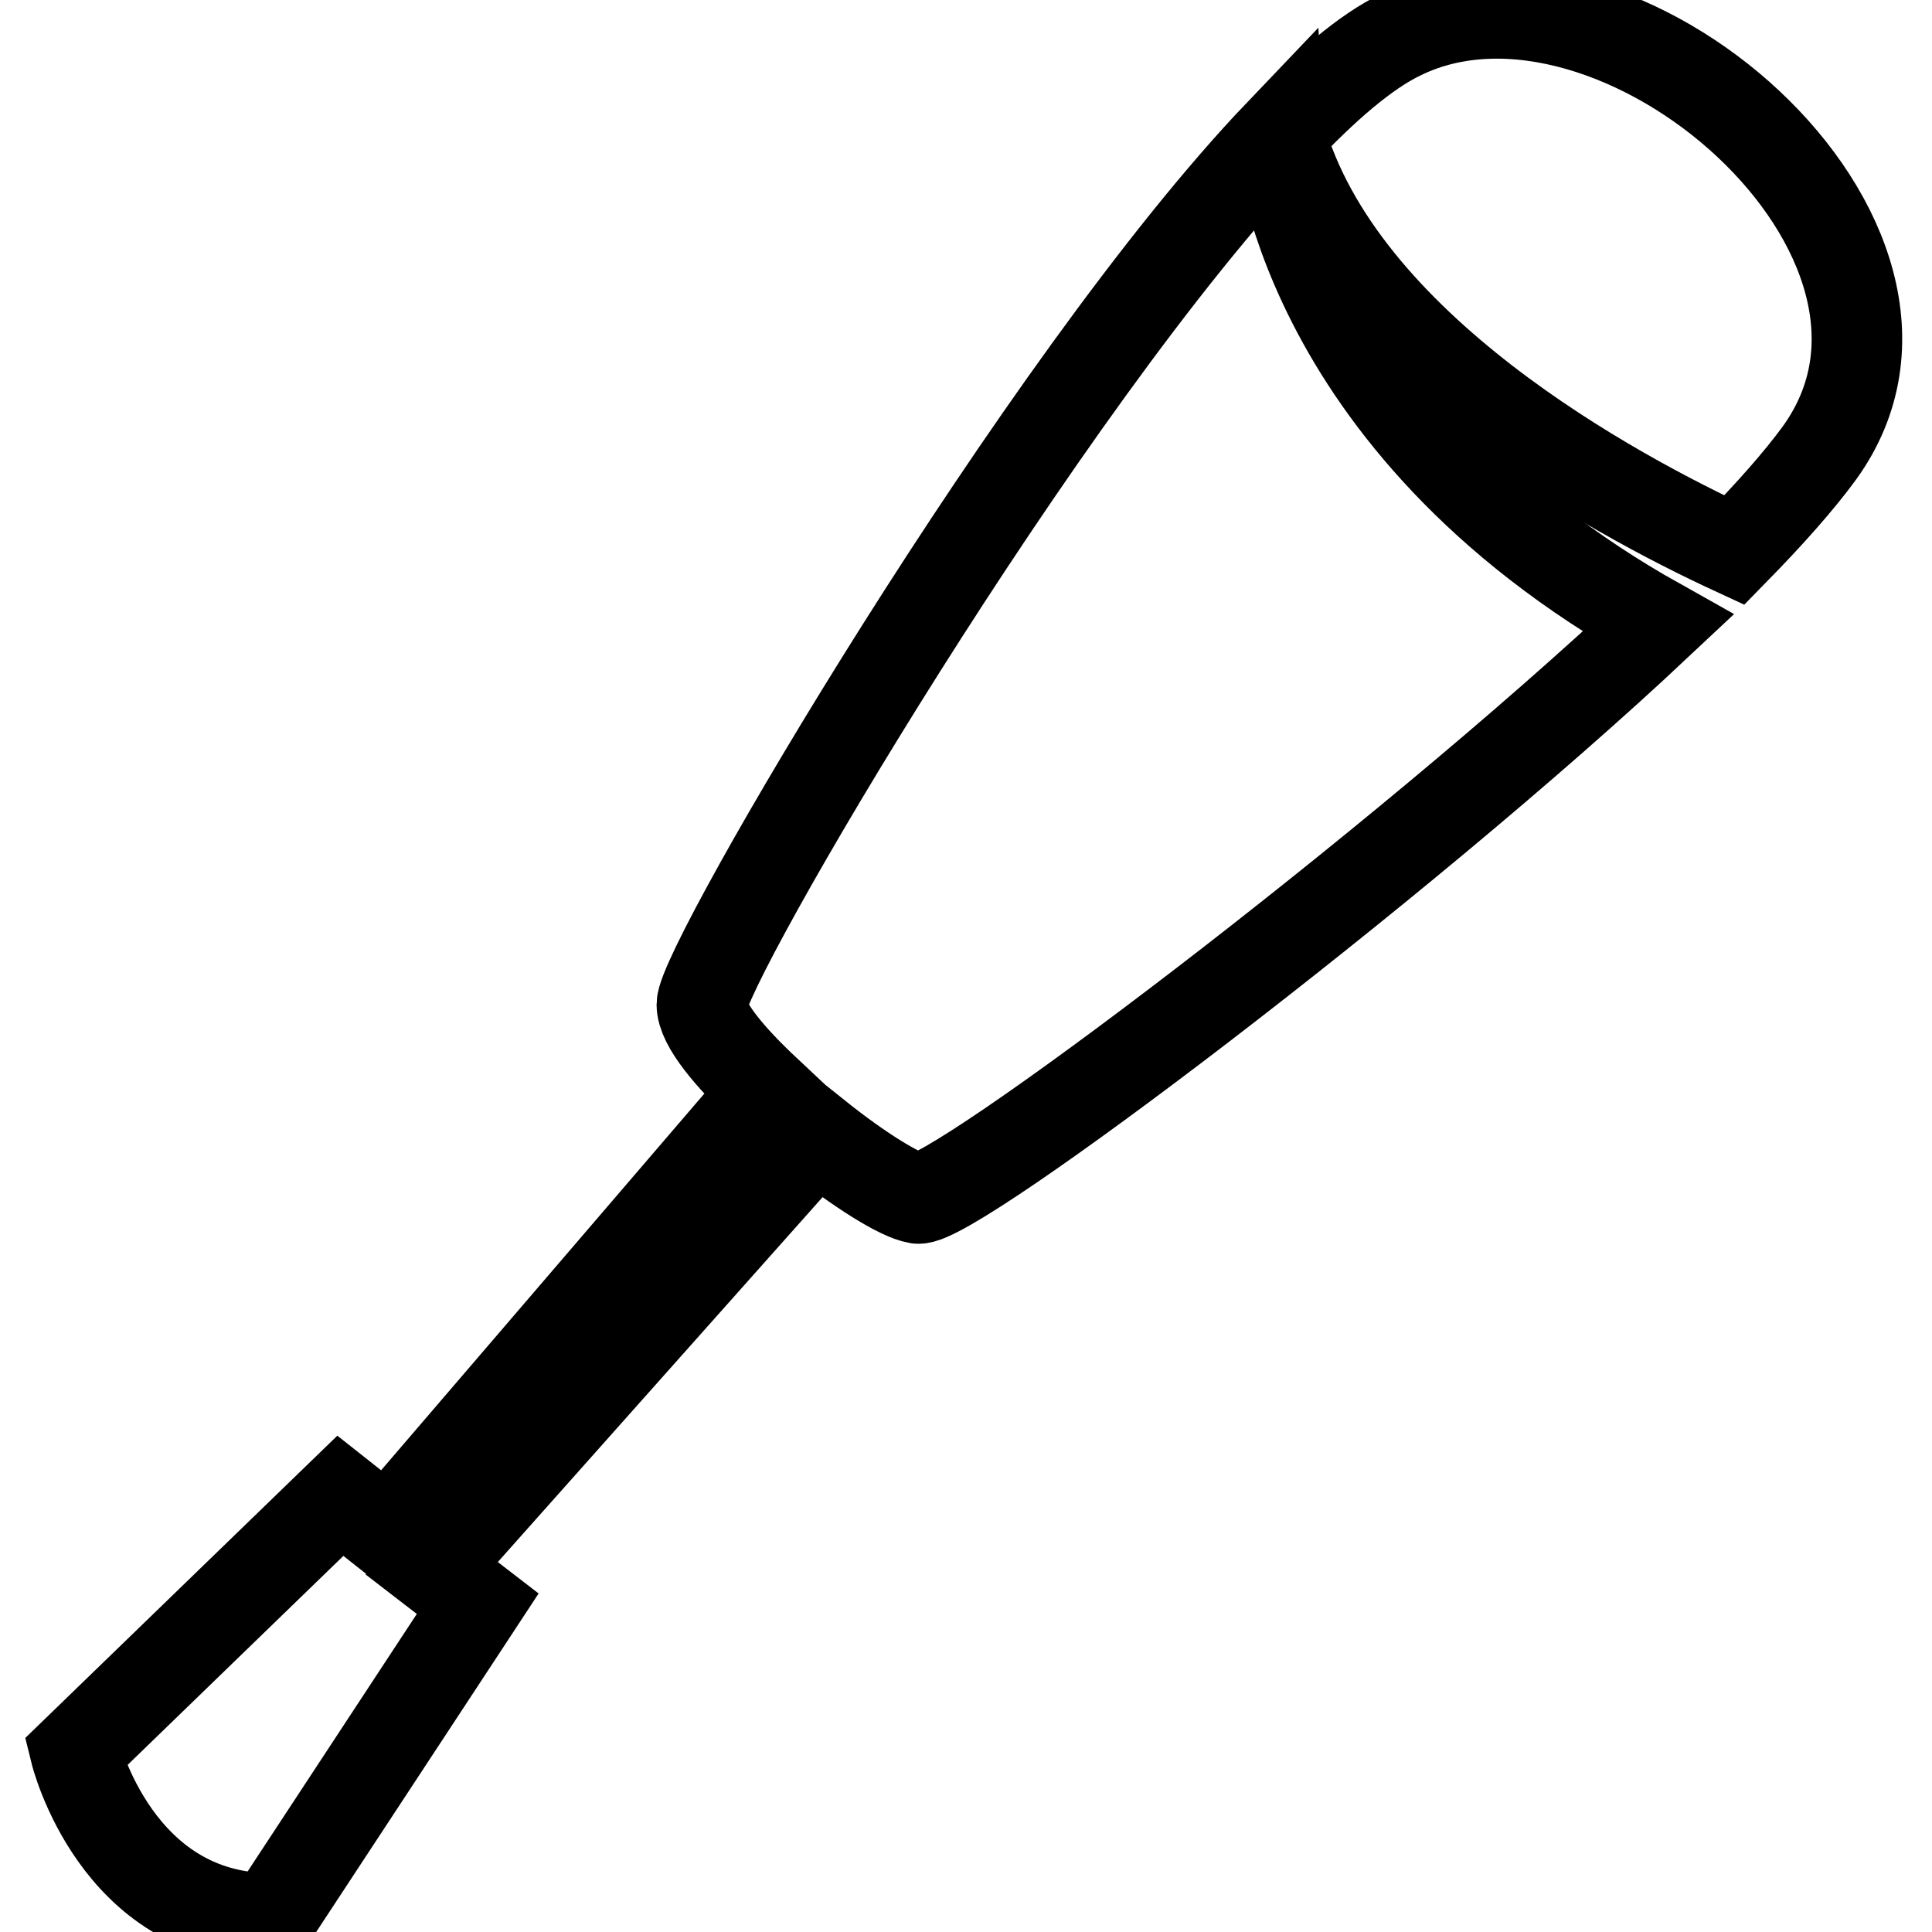 <?xml version="1.0" encoding="utf-8"?>
<!-- Svg Vector Icons : http://www.onlinewebfonts.com/icon -->
<!DOCTYPE svg PUBLIC "-//W3C//DTD SVG 1.1//EN" "http://www.w3.org/Graphics/SVG/1.1/DTD/svg11.dtd">
<svg version="1.1" xmlns="http://www.w3.org/2000/svg" xmlns:xlink="http://www.w3.org/1999/xlink" x="0px" y="0px" viewBox="0 0 256 256" enable-background="new 0 0 256 256" xml:space="preserve">
<g> <path stroke-width="12" fill-opacity="0" stroke="#000000"  d="M185.6,4.6c-4.6,2.2-10.1,6.9-16,13.2c7.9,28.2,44.2,47.7,60.2,55.1c4.7-4.8,8.6-9.2,11.3-12.9 C261.5,31.7,214.1-9.4,185.6,4.6z"/> <path stroke-width="12" fill-opacity="0" stroke="#000000"  d="M101.5,144.6l-50.2,58.5l-6.2-4.9l-35.1,34c0,0,5.4,22,25.9,22l27.4-41.7l-6.1-4.7l51-57.3 c5.5,4.4,11,7.9,13.4,8.3c4.5,0.7,63.4-43.6,98.1-76.2c-48-26.9-50.2-64.8-50.2-64.8C138.1,50.7,93,127.8,93,133.1 C93,135.7,96.7,140.1,101.5,144.6z"/></g>
</svg>